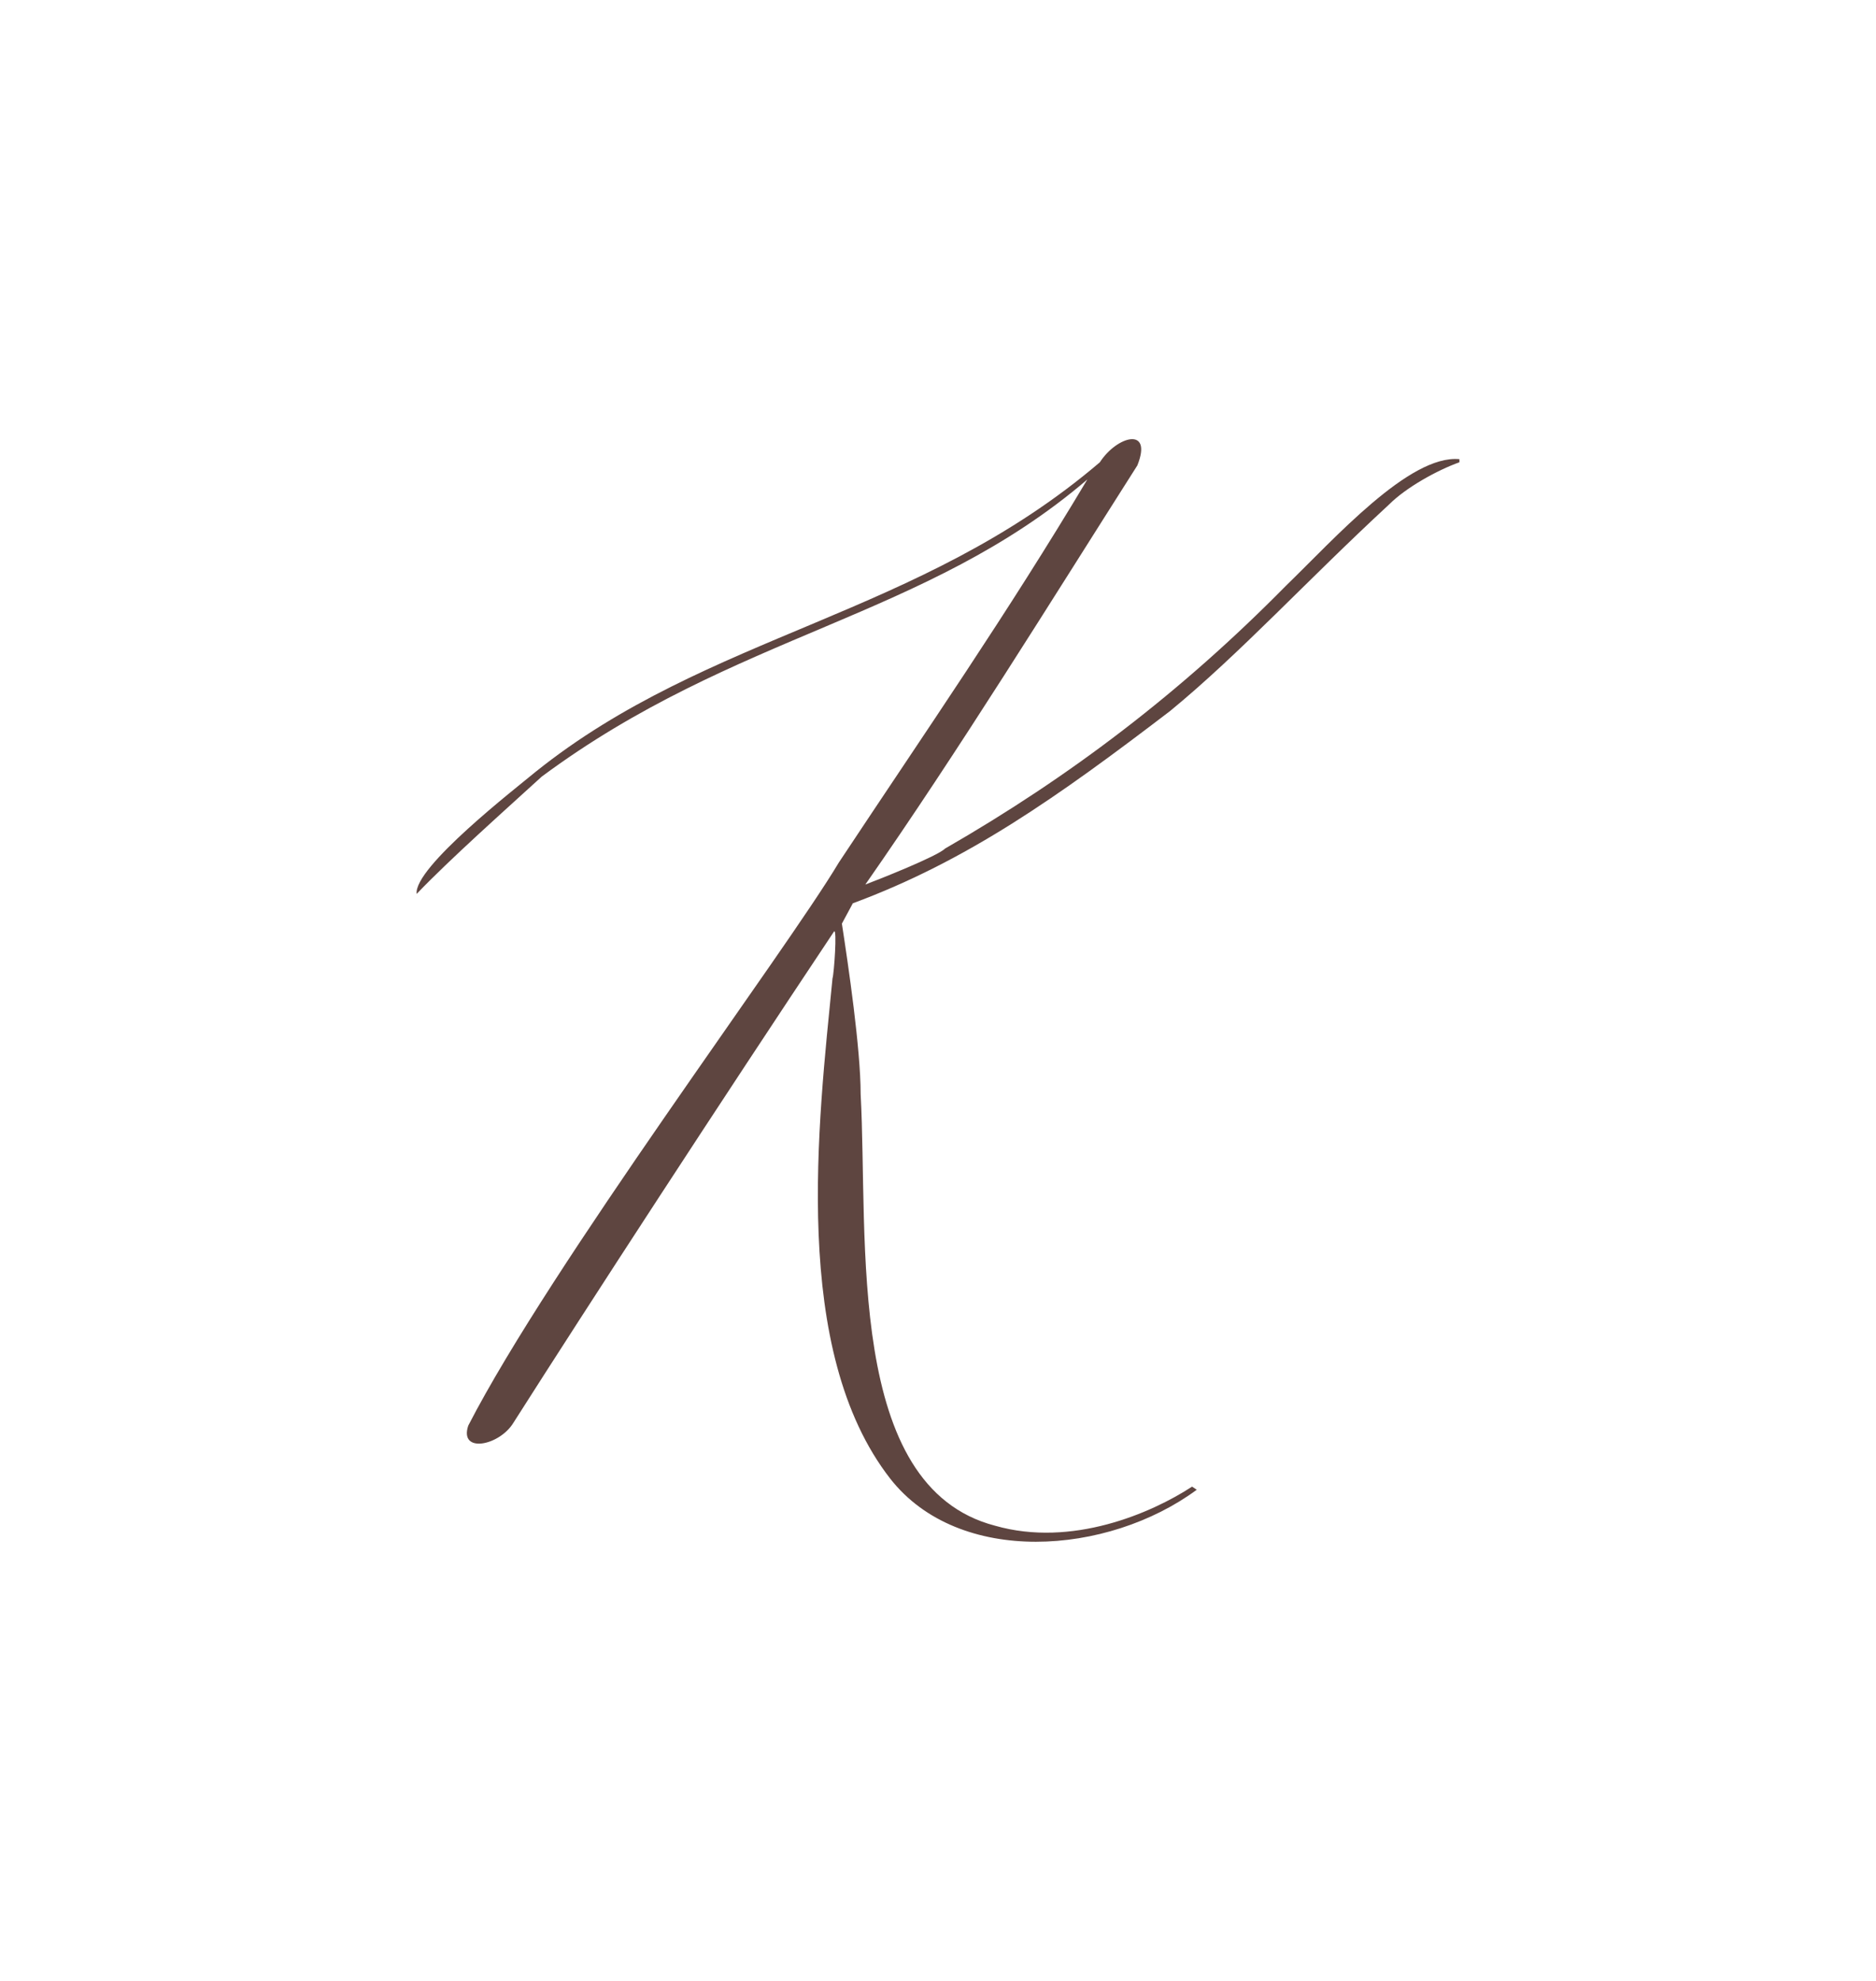 <?xml version="1.0" encoding="UTF-8"?> <svg xmlns="http://www.w3.org/2000/svg" width="180" height="190" viewBox="0 0 180 190" fill="none"> <path d="M81.828 86.64L80.778 88.59C81.378 92.49 82.578 100.59 82.578 104.94C83.328 118.89 81.078 142.59 95.478 146.34C102.828 148.44 110.478 145.14 114.378 142.59L114.828 142.89C106.278 149.19 92.028 150.24 85.428 141.84C75.828 129.54 78.528 107.64 79.878 93.84C80.028 93.39 80.328 89.04 80.028 89.34C68.928 105.99 56.628 124.89 49.278 136.44C47.928 138.69 44.028 139.44 44.928 136.74C52.878 121.29 75.378 91.29 80.478 82.74C89.028 69.84 96.528 59.04 104.328 45.99C88.728 59.34 70.578 60.69 51.978 74.49C48.528 77.64 43.128 82.44 39.978 85.74C39.678 83.19 49.578 75.54 51.378 74.04C68.028 60.69 88.128 59.19 105.528 44.34C107.178 41.79 110.628 40.89 109.128 44.64C100.728 57.84 92.028 71.94 83.028 84.84C84.228 84.39 89.928 82.14 90.678 81.39C102.678 74.49 113.328 66.39 123.378 56.19C128.028 51.69 135.228 43.59 140.028 44.04V44.34C137.928 45.09 134.928 46.74 133.278 48.39C125.328 55.74 119.028 62.64 112.278 68.19C101.478 76.44 92.778 82.59 81.828 86.64Z" fill="#5E4540"></path> </svg> 